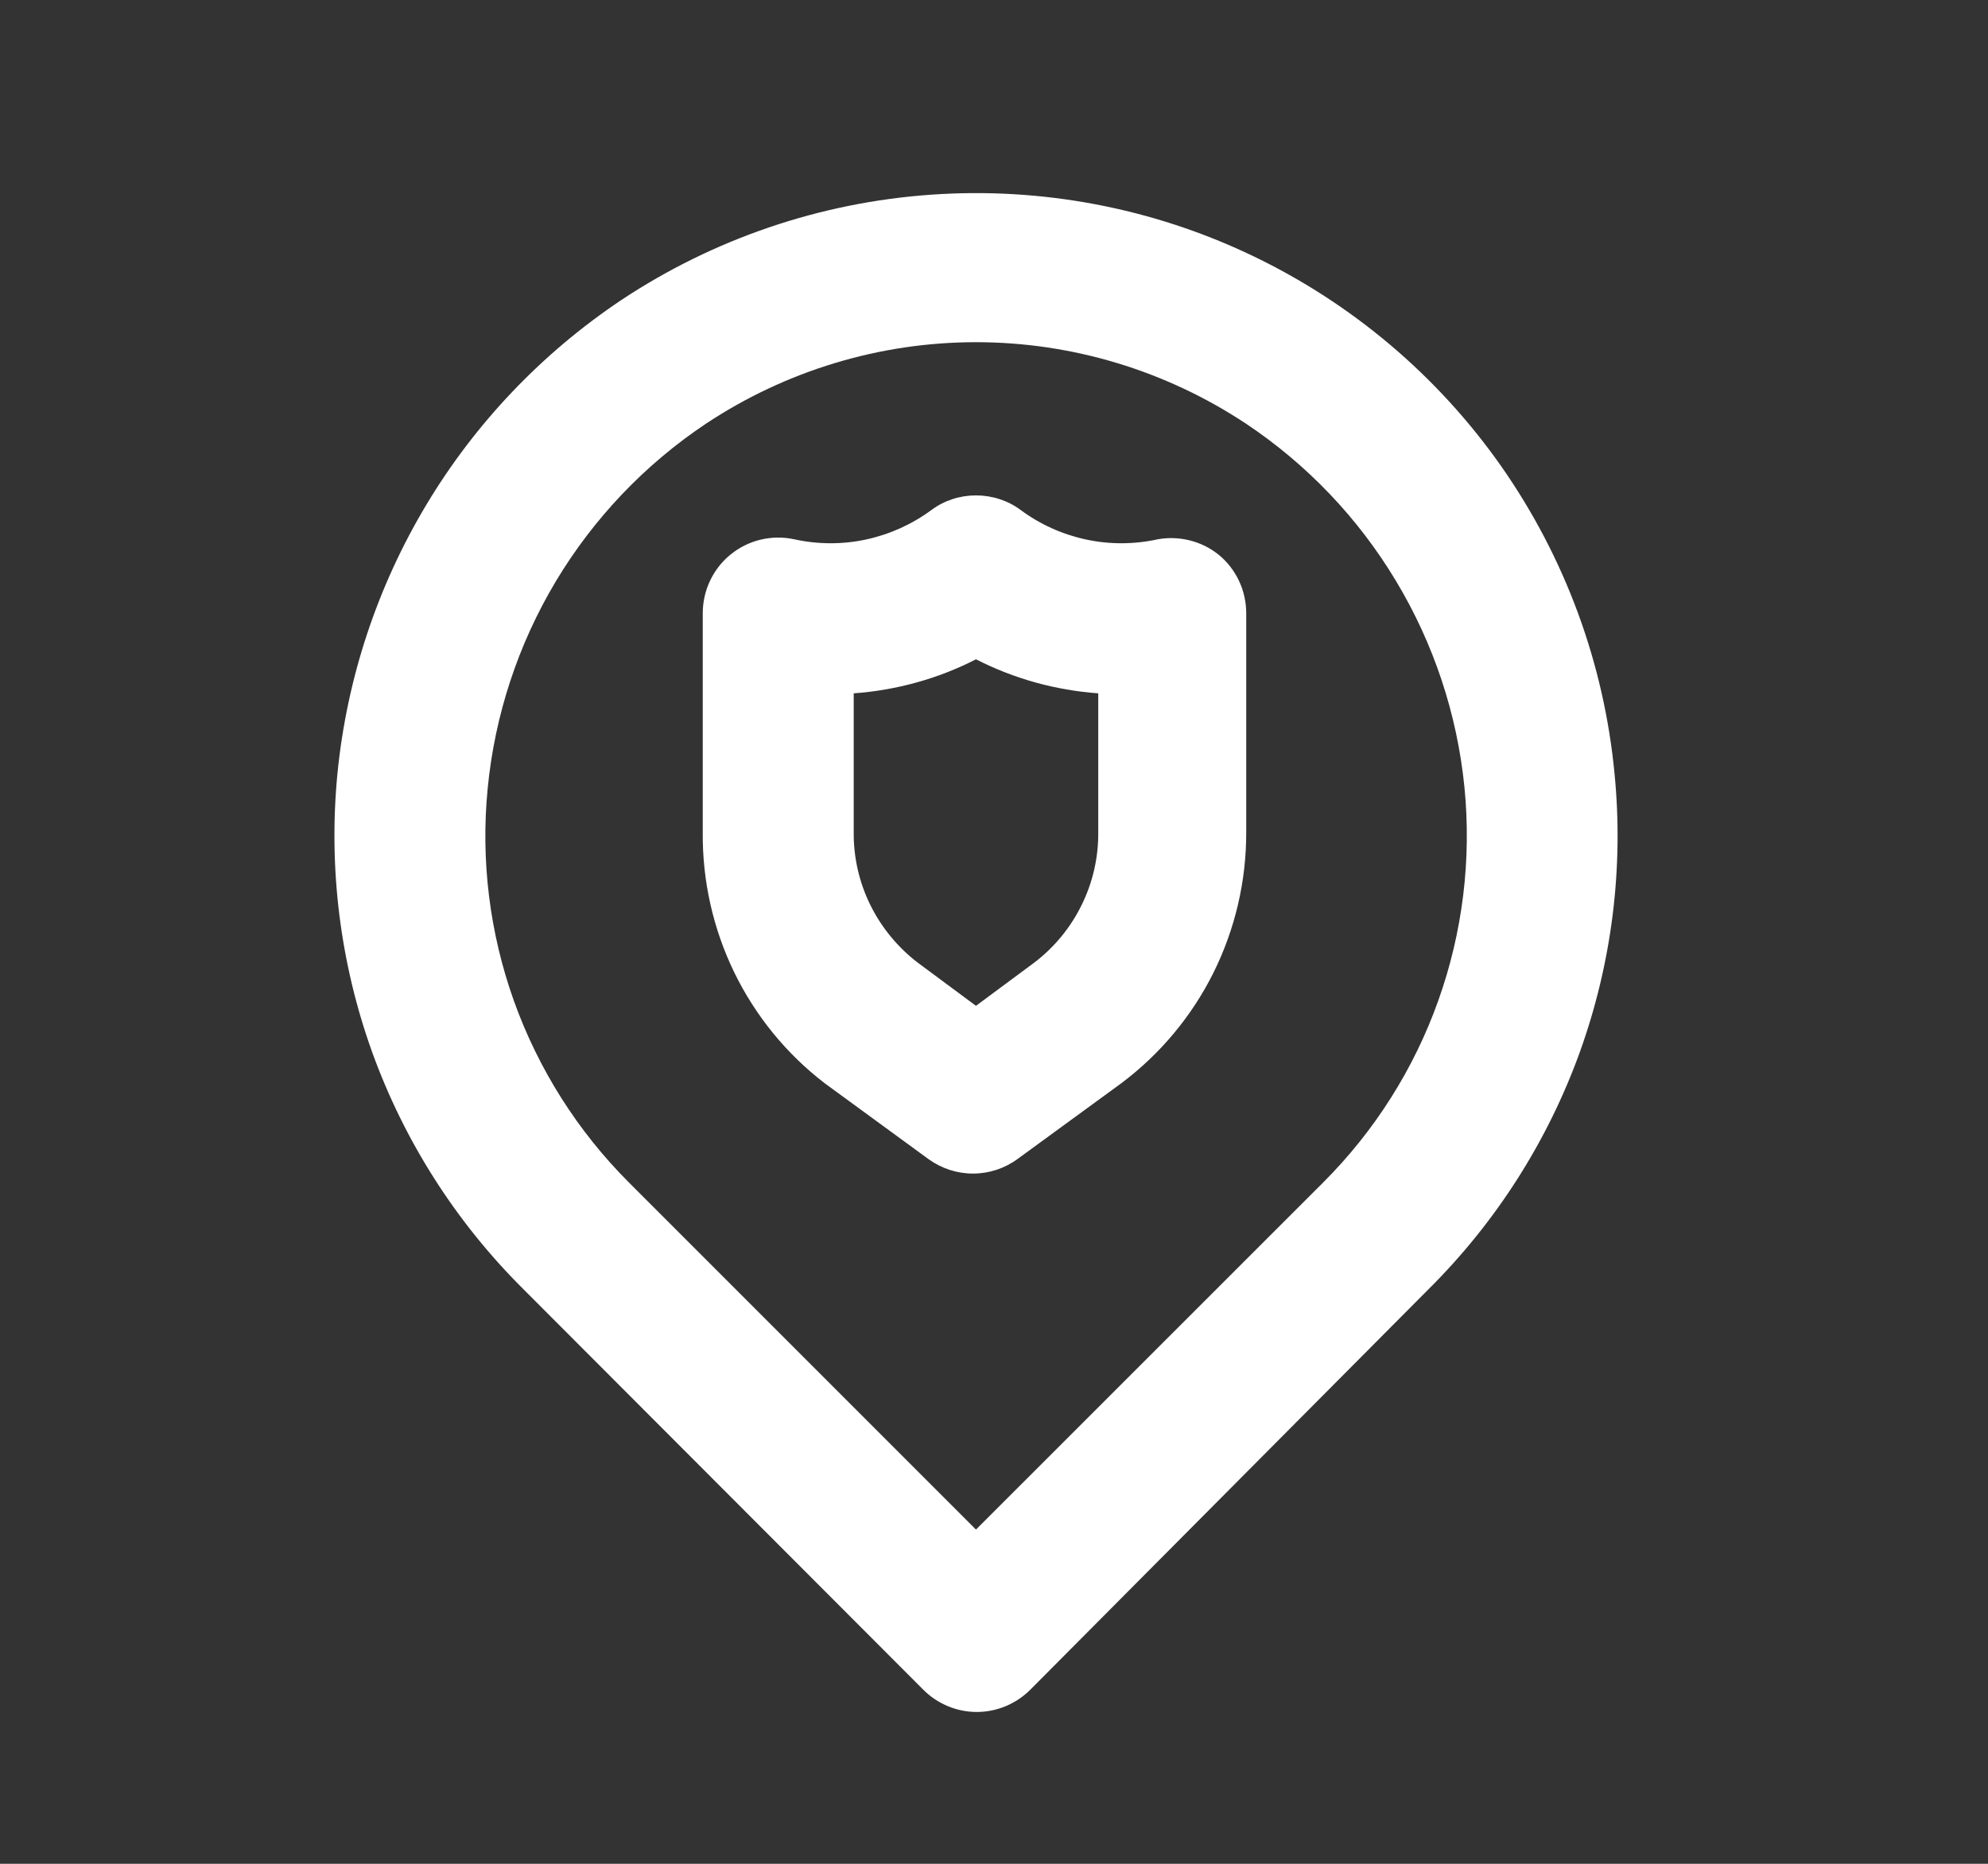 <svg width="16" height="15" viewBox="0 0 16 15" fill="none" xmlns="http://www.w3.org/2000/svg">
<rect x="0" y="0" width="16" height="15" fill="#333333" stroke="none"/>
<path d="M9.319 4.34C9.129 4.382 8.931 4.383 8.741 4.342C8.55 4.301 8.37 4.22 8.214 4.104C8.11 4.027 7.984 3.987 7.855 3.987C7.726 3.987 7.601 4.027 7.497 4.104C7.34 4.22 7.16 4.301 6.97 4.342C6.779 4.383 6.582 4.382 6.391 4.34C6.302 4.321 6.211 4.322 6.122 4.343C6.034 4.364 5.951 4.405 5.881 4.462C5.81 4.519 5.754 4.591 5.715 4.673C5.676 4.755 5.656 4.845 5.656 4.936V6.697C5.652 7.088 5.739 7.474 5.909 7.825C6.08 8.176 6.33 8.483 6.64 8.72L7.472 9.328C7.577 9.404 7.702 9.445 7.831 9.445C7.96 9.445 8.085 9.404 8.189 9.328L9.022 8.72C9.336 8.485 9.591 8.18 9.766 7.829C9.941 7.477 10.031 7.09 10.03 6.697V4.936C10.03 4.845 10.01 4.755 9.971 4.673C9.932 4.591 9.876 4.519 9.805 4.462C9.737 4.408 9.659 4.37 9.575 4.349C9.491 4.328 9.404 4.325 9.319 4.34ZM8.839 6.697C8.841 6.901 8.795 7.102 8.705 7.284C8.616 7.466 8.485 7.625 8.323 7.748L7.855 8.095L7.387 7.748C7.226 7.625 7.095 7.466 7.005 7.284C6.915 7.102 6.869 6.901 6.871 6.697V5.58C7.214 5.555 7.549 5.463 7.855 5.306C8.162 5.463 8.496 5.555 8.839 5.58V6.697ZM12.994 6.224C12.909 5.336 12.595 4.486 12.084 3.755C11.572 3.025 10.88 2.44 10.075 2.056C9.271 1.672 8.38 1.504 7.491 1.567C6.601 1.63 5.743 1.922 5 2.415C4.362 2.842 3.826 3.404 3.431 4.063C3.036 4.722 2.792 5.459 2.716 6.224C2.642 6.983 2.737 7.749 2.995 8.467C3.254 9.184 3.669 9.835 4.21 10.373L7.43 13.598C7.486 13.655 7.554 13.7 7.628 13.731C7.702 13.762 7.781 13.778 7.861 13.778C7.941 13.778 8.021 13.762 8.095 13.731C8.169 13.7 8.236 13.655 8.293 13.598L11.5 10.373C12.041 9.835 12.456 9.184 12.715 8.467C12.973 7.749 13.069 6.983 12.994 6.224V6.224ZM10.65 9.516L7.855 12.31L5.061 9.516C4.649 9.104 4.334 8.606 4.137 8.058C3.941 7.51 3.868 6.925 3.925 6.345C3.982 5.757 4.169 5.188 4.472 4.681C4.776 4.173 5.189 3.739 5.68 3.411C6.325 2.983 7.081 2.754 7.855 2.754C8.629 2.754 9.385 2.983 10.03 3.411C10.52 3.738 10.932 4.17 11.235 4.675C11.539 5.18 11.727 5.746 11.786 6.333C11.844 6.915 11.772 7.502 11.576 8.052C11.38 8.603 11.063 9.103 10.65 9.516V9.516Z" fill="white"/>
</svg>
